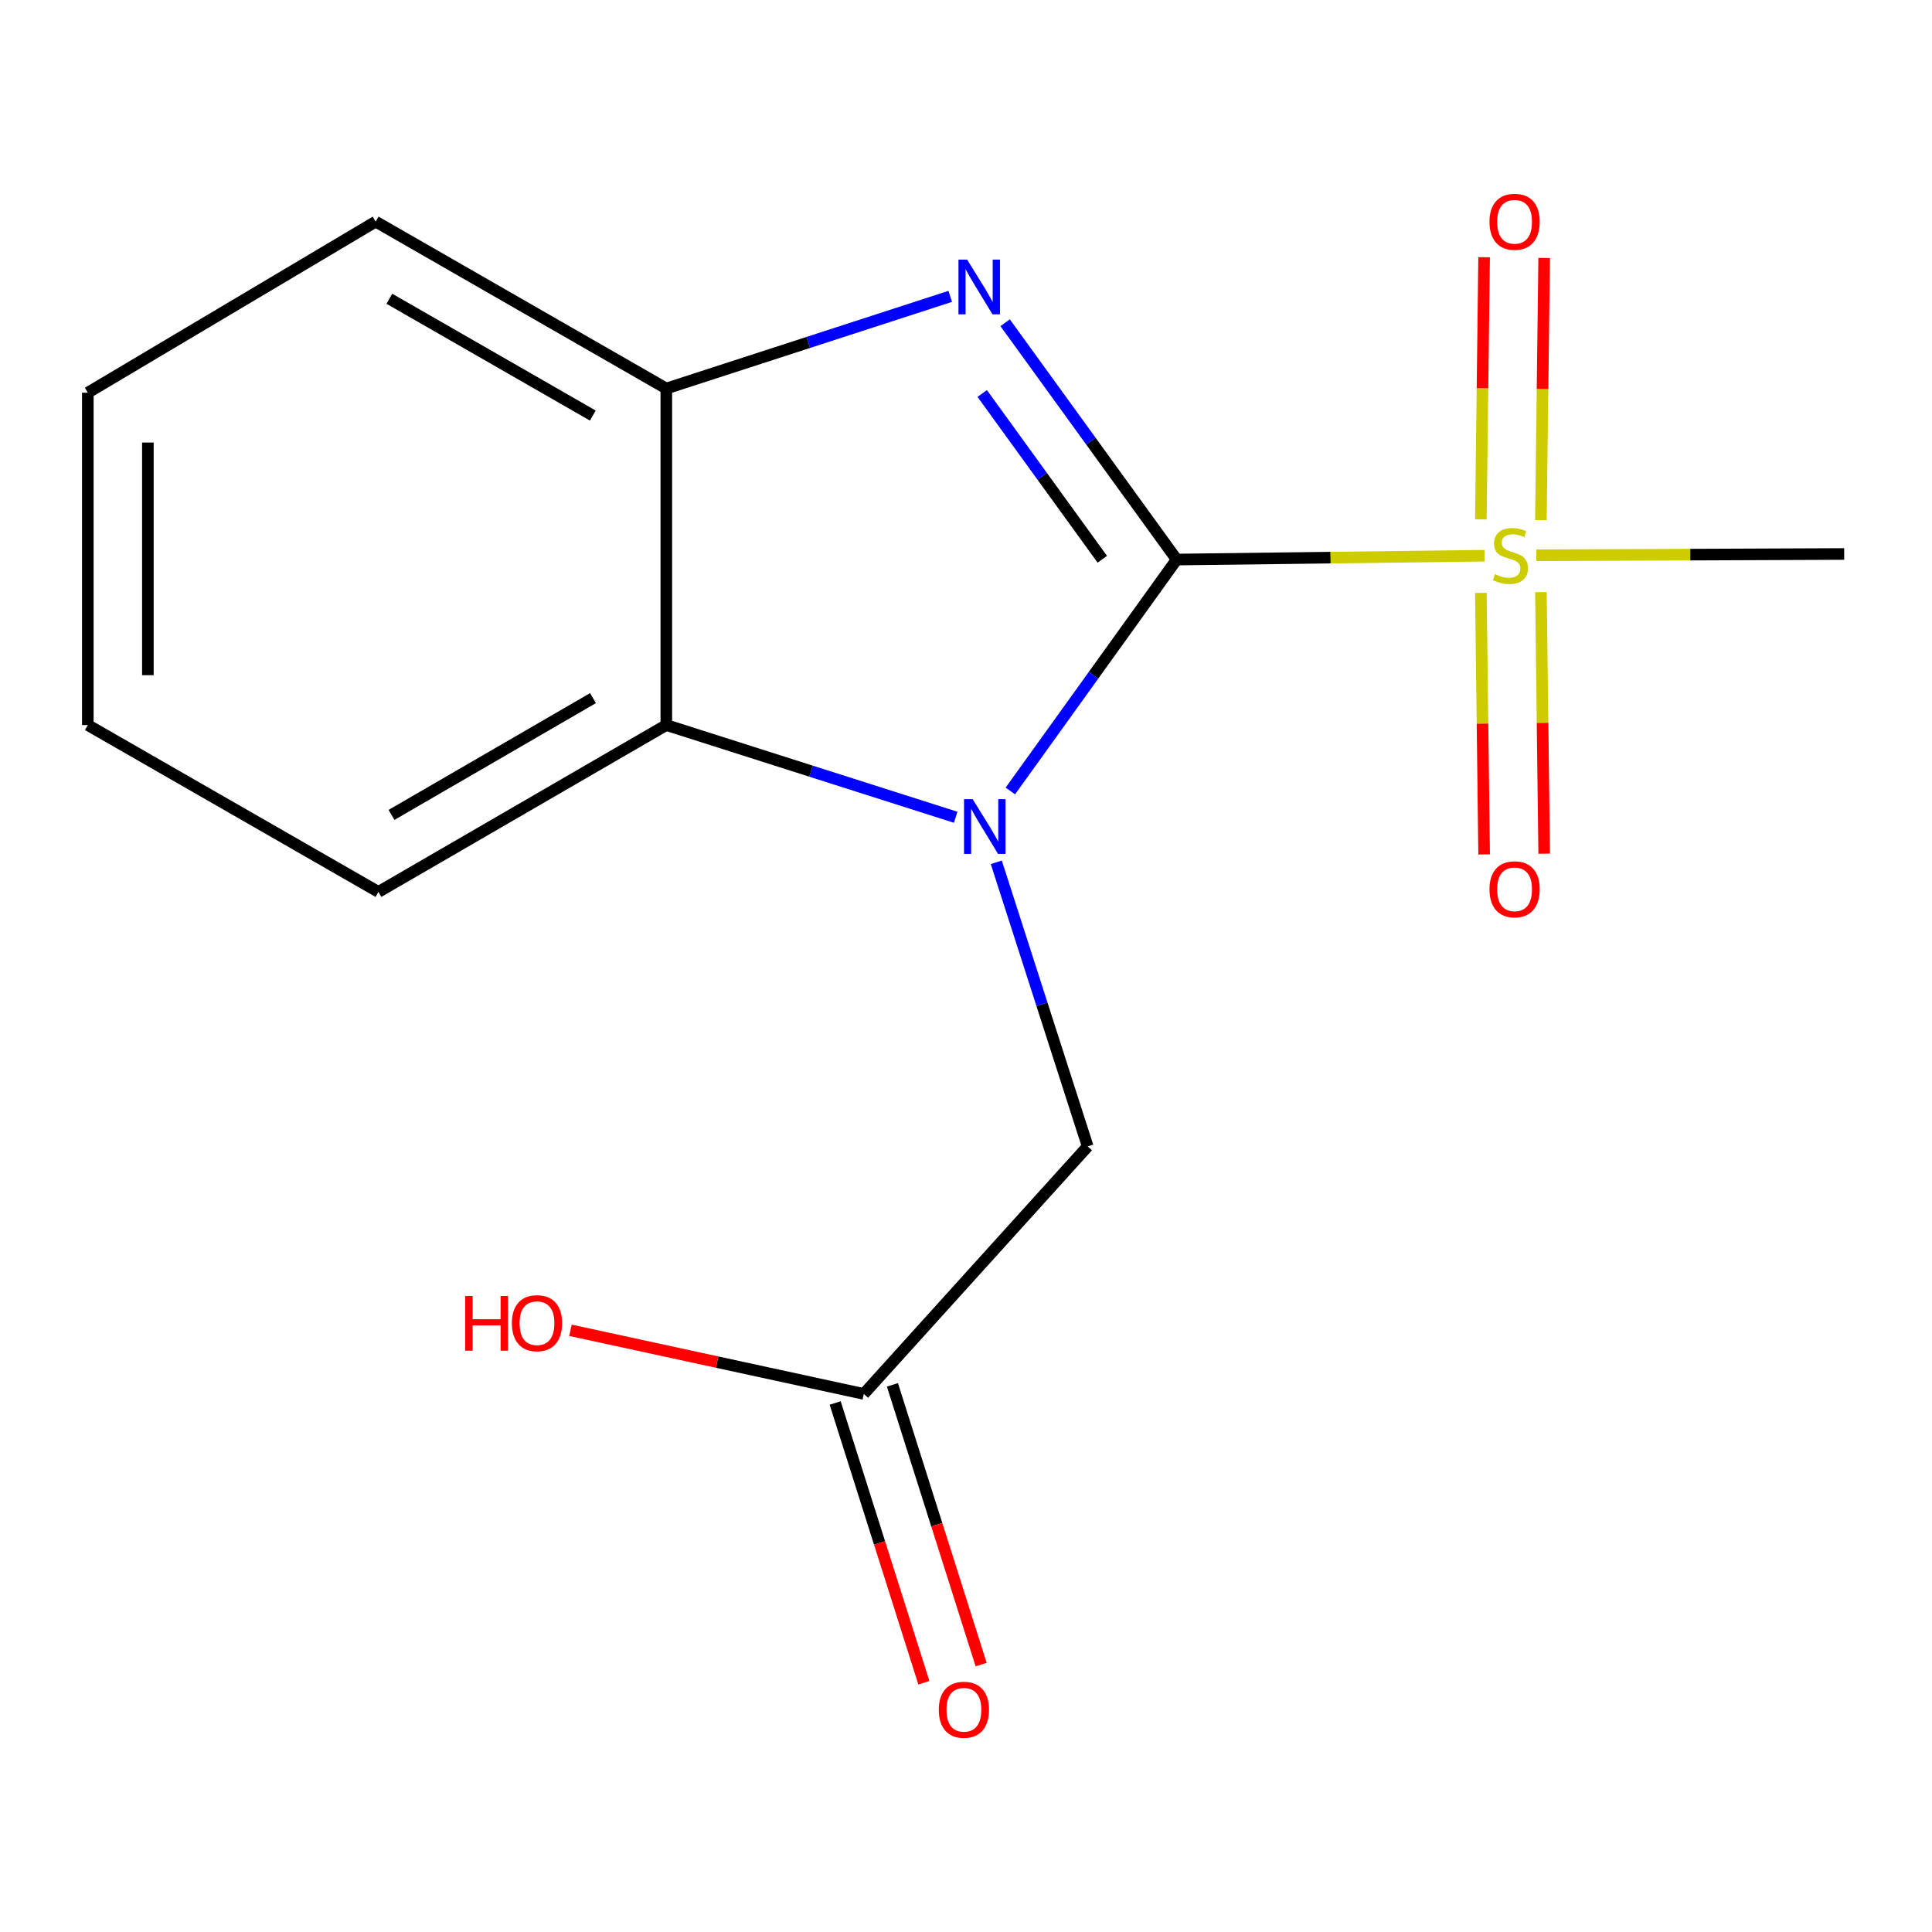 <?xml version='1.0' encoding='iso-8859-1'?>
<svg version='1.1' baseProfile='full'
              xmlns='http://www.w3.org/2000/svg'
                      xmlns:rdkit='http://www.rdkit.org/xml'
                      xmlns:xlink='http://www.w3.org/1999/xlink'
                  xml:space='preserve'
width='1000px' height='1000px' viewBox='0 0 1000 1000'>
<!-- END OF HEADER -->
<rect style='opacity:1.0;fill:#FFFFFF;stroke:none' width='1000' height='1000' x='0' y='0'> </rect>
<path class='bond-0' d='M 609.043,289.625 L 566,349.514' style='fill:none;fill-rule:evenodd;stroke:#000000;stroke-width:6px;stroke-linecap:butt;stroke-linejoin:miter;stroke-opacity:1' />
<path class='bond-0' d='M 566,349.514 L 522.957,409.404' style='fill:none;fill-rule:evenodd;stroke:#0000FF;stroke-width:6px;stroke-linecap:butt;stroke-linejoin:miter;stroke-opacity:1' />
<path class='bond-1' d='M 609.043,289.625 L 564.647,228.335' style='fill:none;fill-rule:evenodd;stroke:#000000;stroke-width:6px;stroke-linecap:butt;stroke-linejoin:miter;stroke-opacity:1' />
<path class='bond-1' d='M 564.647,228.335 L 520.251,167.044' style='fill:none;fill-rule:evenodd;stroke:#0000FF;stroke-width:6px;stroke-linecap:butt;stroke-linejoin:miter;stroke-opacity:1' />
<path class='bond-1' d='M 570.549,289.473 L 539.471,246.57' style='fill:none;fill-rule:evenodd;stroke:#000000;stroke-width:6px;stroke-linecap:butt;stroke-linejoin:miter;stroke-opacity:1' />
<path class='bond-1' d='M 539.471,246.57 L 508.394,203.667' style='fill:none;fill-rule:evenodd;stroke:#0000FF;stroke-width:6px;stroke-linecap:butt;stroke-linejoin:miter;stroke-opacity:1' />
<path class='bond-2' d='M 609.043,289.625 L 688.719,288.629' style='fill:none;fill-rule:evenodd;stroke:#000000;stroke-width:6px;stroke-linecap:butt;stroke-linejoin:miter;stroke-opacity:1' />
<path class='bond-2' d='M 688.719,288.629 L 768.395,287.633' style='fill:none;fill-rule:evenodd;stroke:#CCCC00;stroke-width:6px;stroke-linecap:butt;stroke-linejoin:miter;stroke-opacity:1' />
<path class='bond-3' d='M 494.658,423.017 L 419.769,399.151' style='fill:none;fill-rule:evenodd;stroke:#0000FF;stroke-width:6px;stroke-linecap:butt;stroke-linejoin:miter;stroke-opacity:1' />
<path class='bond-3' d='M 419.769,399.151 L 344.881,375.284' style='fill:none;fill-rule:evenodd;stroke:#000000;stroke-width:6px;stroke-linecap:butt;stroke-linejoin:miter;stroke-opacity:1' />
<path class='bond-5' d='M 515.677,446.326 L 539.33,519.848' style='fill:none;fill-rule:evenodd;stroke:#0000FF;stroke-width:6px;stroke-linecap:butt;stroke-linejoin:miter;stroke-opacity:1' />
<path class='bond-5' d='M 539.33,519.848 L 562.984,593.369' style='fill:none;fill-rule:evenodd;stroke:#000000;stroke-width:6px;stroke-linecap:butt;stroke-linejoin:miter;stroke-opacity:1' />
<path class='bond-4' d='M 491.842,153.397 L 418.362,177.248' style='fill:none;fill-rule:evenodd;stroke:#0000FF;stroke-width:6px;stroke-linecap:butt;stroke-linejoin:miter;stroke-opacity:1' />
<path class='bond-4' d='M 418.362,177.248 L 344.881,201.099' style='fill:none;fill-rule:evenodd;stroke:#000000;stroke-width:6px;stroke-linecap:butt;stroke-linejoin:miter;stroke-opacity:1' />
<path class='bond-7' d='M 766.492,306.859 L 767.338,374.556' style='fill:none;fill-rule:evenodd;stroke:#CCCC00;stroke-width:6px;stroke-linecap:butt;stroke-linejoin:miter;stroke-opacity:1' />
<path class='bond-7' d='M 767.338,374.556 L 768.184,442.252' style='fill:none;fill-rule:evenodd;stroke:#FF0000;stroke-width:6px;stroke-linecap:butt;stroke-linejoin:miter;stroke-opacity:1' />
<path class='bond-7' d='M 797.576,306.471 L 798.422,374.167' style='fill:none;fill-rule:evenodd;stroke:#CCCC00;stroke-width:6px;stroke-linecap:butt;stroke-linejoin:miter;stroke-opacity:1' />
<path class='bond-7' d='M 798.422,374.167 L 799.268,441.864' style='fill:none;fill-rule:evenodd;stroke:#FF0000;stroke-width:6px;stroke-linecap:butt;stroke-linejoin:miter;stroke-opacity:1' />
<path class='bond-8' d='M 797.566,269.221 L 798.414,201.374' style='fill:none;fill-rule:evenodd;stroke:#CCCC00;stroke-width:6px;stroke-linecap:butt;stroke-linejoin:miter;stroke-opacity:1' />
<path class='bond-8' d='M 798.414,201.374 L 799.262,133.527' style='fill:none;fill-rule:evenodd;stroke:#FF0000;stroke-width:6px;stroke-linecap:butt;stroke-linejoin:miter;stroke-opacity:1' />
<path class='bond-8' d='M 766.483,268.832 L 767.331,200.985' style='fill:none;fill-rule:evenodd;stroke:#CCCC00;stroke-width:6px;stroke-linecap:butt;stroke-linejoin:miter;stroke-opacity:1' />
<path class='bond-8' d='M 767.331,200.985 L 768.178,133.138' style='fill:none;fill-rule:evenodd;stroke:#FF0000;stroke-width:6px;stroke-linecap:butt;stroke-linejoin:miter;stroke-opacity:1' />
<path class='bond-10' d='M 795.193,287.41 L 874.869,287.075' style='fill:none;fill-rule:evenodd;stroke:#CCCC00;stroke-width:6px;stroke-linecap:butt;stroke-linejoin:miter;stroke-opacity:1' />
<path class='bond-10' d='M 874.869,287.075 L 954.545,286.74' style='fill:none;fill-rule:evenodd;stroke:#000000;stroke-width:6px;stroke-linecap:butt;stroke-linejoin:miter;stroke-opacity:1' />
<path class='bond-12' d='M 344.881,375.284 L 195.876,461.651' style='fill:none;fill-rule:evenodd;stroke:#000000;stroke-width:6px;stroke-linecap:butt;stroke-linejoin:miter;stroke-opacity:1' />
<path class='bond-12' d='M 306.942,361.344 L 202.638,421.801' style='fill:none;fill-rule:evenodd;stroke:#000000;stroke-width:6px;stroke-linecap:butt;stroke-linejoin:miter;stroke-opacity:1' />
<path class='bond-16' d='M 344.881,375.284 L 344.881,201.099' style='fill:none;fill-rule:evenodd;stroke:#000000;stroke-width:6px;stroke-linecap:butt;stroke-linejoin:miter;stroke-opacity:1' />
<path class='bond-13' d='M 344.881,201.099 L 194.443,114.714' style='fill:none;fill-rule:evenodd;stroke:#000000;stroke-width:6px;stroke-linecap:butt;stroke-linejoin:miter;stroke-opacity:1' />
<path class='bond-13' d='M 306.836,215.099 L 201.529,154.63' style='fill:none;fill-rule:evenodd;stroke:#000000;stroke-width:6px;stroke-linecap:butt;stroke-linejoin:miter;stroke-opacity:1' />
<path class='bond-6' d='M 562.984,593.369 L 447.102,721.495' style='fill:none;fill-rule:evenodd;stroke:#000000;stroke-width:6px;stroke-linecap:butt;stroke-linejoin:miter;stroke-opacity:1' />
<path class='bond-9' d='M 432.286,726.193 L 455.241,798.585' style='fill:none;fill-rule:evenodd;stroke:#000000;stroke-width:6px;stroke-linecap:butt;stroke-linejoin:miter;stroke-opacity:1' />
<path class='bond-9' d='M 455.241,798.585 L 478.196,870.978' style='fill:none;fill-rule:evenodd;stroke:#FF0000;stroke-width:6px;stroke-linecap:butt;stroke-linejoin:miter;stroke-opacity:1' />
<path class='bond-9' d='M 461.918,716.797 L 484.873,789.189' style='fill:none;fill-rule:evenodd;stroke:#000000;stroke-width:6px;stroke-linecap:butt;stroke-linejoin:miter;stroke-opacity:1' />
<path class='bond-9' d='M 484.873,789.189 L 507.828,861.582' style='fill:none;fill-rule:evenodd;stroke:#FF0000;stroke-width:6px;stroke-linecap:butt;stroke-linejoin:miter;stroke-opacity:1' />
<path class='bond-11' d='M 447.102,721.495 L 371.186,705.025' style='fill:none;fill-rule:evenodd;stroke:#000000;stroke-width:6px;stroke-linecap:butt;stroke-linejoin:miter;stroke-opacity:1' />
<path class='bond-11' d='M 371.186,705.025 L 295.27,688.555' style='fill:none;fill-rule:evenodd;stroke:#FF0000;stroke-width:6px;stroke-linecap:butt;stroke-linejoin:miter;stroke-opacity:1' />
<path class='bond-14' d='M 195.876,461.651 L 45.455,375.284' style='fill:none;fill-rule:evenodd;stroke:#000000;stroke-width:6px;stroke-linecap:butt;stroke-linejoin:miter;stroke-opacity:1' />
<path class='bond-15' d='M 194.443,114.714 L 45.455,203.257' style='fill:none;fill-rule:evenodd;stroke:#000000;stroke-width:6px;stroke-linecap:butt;stroke-linejoin:miter;stroke-opacity:1' />
<path class='bond-17' d='M 45.455,375.284 L 45.455,203.257' style='fill:none;fill-rule:evenodd;stroke:#000000;stroke-width:6px;stroke-linecap:butt;stroke-linejoin:miter;stroke-opacity:1' />
<path class='bond-17' d='M 76.54,349.48 L 76.54,229.061' style='fill:none;fill-rule:evenodd;stroke:#000000;stroke-width:6px;stroke-linecap:butt;stroke-linejoin:miter;stroke-opacity:1' />
<path  class='atom-1' d='M 503.463 413.659
L 512.743 428.659
Q 513.663 430.139, 515.143 432.819
Q 516.623 435.499, 516.703 435.659
L 516.703 413.659
L 520.463 413.659
L 520.463 441.979
L 516.583 441.979
L 506.623 425.579
Q 505.463 423.659, 504.223 421.459
Q 503.023 419.259, 502.663 418.579
L 502.663 441.979
L 498.983 441.979
L 498.983 413.659
L 503.463 413.659
' fill='#0000FF'/>
<path  class='atom-2' d='M 500.579 134.369
L 509.859 149.369
Q 510.779 150.849, 512.259 153.529
Q 513.739 156.209, 513.819 156.369
L 513.819 134.369
L 517.579 134.369
L 517.579 162.689
L 513.699 162.689
L 503.739 146.289
Q 502.579 144.369, 501.339 142.169
Q 500.139 139.969, 499.779 139.289
L 499.779 162.689
L 496.099 162.689
L 496.099 134.369
L 500.579 134.369
' fill='#0000FF'/>
<path  class='atom-3' d='M 773.794 297.186
Q 774.114 297.306, 775.434 297.866
Q 776.754 298.426, 778.194 298.786
Q 779.674 299.106, 781.114 299.106
Q 783.794 299.106, 785.354 297.826
Q 786.914 296.506, 786.914 294.226
Q 786.914 292.666, 786.114 291.706
Q 785.354 290.746, 784.154 290.226
Q 782.954 289.706, 780.954 289.106
Q 778.434 288.346, 776.914 287.626
Q 775.434 286.906, 774.354 285.386
Q 773.314 283.866, 773.314 281.306
Q 773.314 277.746, 775.714 275.546
Q 778.154 273.346, 782.954 273.346
Q 786.234 273.346, 789.954 274.906
L 789.034 277.986
Q 785.634 276.586, 783.074 276.586
Q 780.314 276.586, 778.794 277.746
Q 777.274 278.866, 777.314 280.826
Q 777.314 282.346, 778.074 283.266
Q 778.874 284.186, 779.994 284.706
Q 781.154 285.226, 783.074 285.826
Q 785.634 286.626, 787.154 287.426
Q 788.674 288.226, 789.754 289.866
Q 790.874 291.466, 790.874 294.226
Q 790.874 298.146, 788.234 300.266
Q 785.634 302.346, 781.274 302.346
Q 778.754 302.346, 776.834 301.786
Q 774.954 301.266, 772.714 300.346
L 773.794 297.186
' fill='#CCCC00'/>
<path  class='atom-8' d='M 770.953 460.297
Q 770.953 453.497, 774.313 449.697
Q 777.673 445.897, 783.953 445.897
Q 790.233 445.897, 793.593 449.697
Q 796.953 453.497, 796.953 460.297
Q 796.953 467.177, 793.553 471.097
Q 790.153 474.977, 783.953 474.977
Q 777.713 474.977, 774.313 471.097
Q 770.953 467.217, 770.953 460.297
M 783.953 471.777
Q 788.273 471.777, 790.593 468.897
Q 792.953 465.977, 792.953 460.297
Q 792.953 454.737, 790.593 451.937
Q 788.273 449.097, 783.953 449.097
Q 779.633 449.097, 777.273 451.897
Q 774.953 454.697, 774.953 460.297
Q 774.953 466.017, 777.273 468.897
Q 779.633 471.777, 783.953 471.777
' fill='#FF0000'/>
<path  class='atom-9' d='M 770.953 114.794
Q 770.953 107.994, 774.313 104.194
Q 777.673 100.394, 783.953 100.394
Q 790.233 100.394, 793.593 104.194
Q 796.953 107.994, 796.953 114.794
Q 796.953 121.674, 793.553 125.594
Q 790.153 129.474, 783.953 129.474
Q 777.713 129.474, 774.313 125.594
Q 770.953 121.714, 770.953 114.794
M 783.953 126.274
Q 788.273 126.274, 790.593 123.394
Q 792.953 120.474, 792.953 114.794
Q 792.953 109.234, 790.593 106.434
Q 788.273 103.594, 783.953 103.594
Q 779.633 103.594, 777.273 106.394
Q 774.953 109.194, 774.953 114.794
Q 774.953 120.514, 777.273 123.394
Q 779.633 126.274, 783.953 126.274
' fill='#FF0000'/>
<path  class='atom-10' d='M 485.912 884.966
Q 485.912 878.166, 489.272 874.366
Q 492.632 870.566, 498.912 870.566
Q 505.192 870.566, 508.552 874.366
Q 511.912 878.166, 511.912 884.966
Q 511.912 891.846, 508.512 895.766
Q 505.112 899.646, 498.912 899.646
Q 492.672 899.646, 489.272 895.766
Q 485.912 891.886, 485.912 884.966
M 498.912 896.446
Q 503.232 896.446, 505.552 893.566
Q 507.912 890.646, 507.912 884.966
Q 507.912 879.406, 505.552 876.606
Q 503.232 873.766, 498.912 873.766
Q 494.592 873.766, 492.232 876.566
Q 489.912 879.366, 489.912 884.966
Q 489.912 890.686, 492.232 893.566
Q 494.592 896.446, 498.912 896.446
' fill='#FF0000'/>
<path  class='atom-12' d='M 240.783 670.796
L 244.623 670.796
L 244.623 682.836
L 259.103 682.836
L 259.103 670.796
L 262.943 670.796
L 262.943 699.116
L 259.103 699.116
L 259.103 686.036
L 244.623 686.036
L 244.623 699.116
L 240.783 699.116
L 240.783 670.796
' fill='#FF0000'/>
<path  class='atom-12' d='M 264.943 684.876
Q 264.943 678.076, 268.303 674.276
Q 271.663 670.476, 277.943 670.476
Q 284.223 670.476, 287.583 674.276
Q 290.943 678.076, 290.943 684.876
Q 290.943 691.756, 287.543 695.676
Q 284.143 699.556, 277.943 699.556
Q 271.703 699.556, 268.303 695.676
Q 264.943 691.796, 264.943 684.876
M 277.943 696.356
Q 282.263 696.356, 284.583 693.476
Q 286.943 690.556, 286.943 684.876
Q 286.943 679.316, 284.583 676.516
Q 282.263 673.676, 277.943 673.676
Q 273.623 673.676, 271.263 676.476
Q 268.943 679.276, 268.943 684.876
Q 268.943 690.596, 271.263 693.476
Q 273.623 696.356, 277.943 696.356
' fill='#FF0000'/>
</svg>
